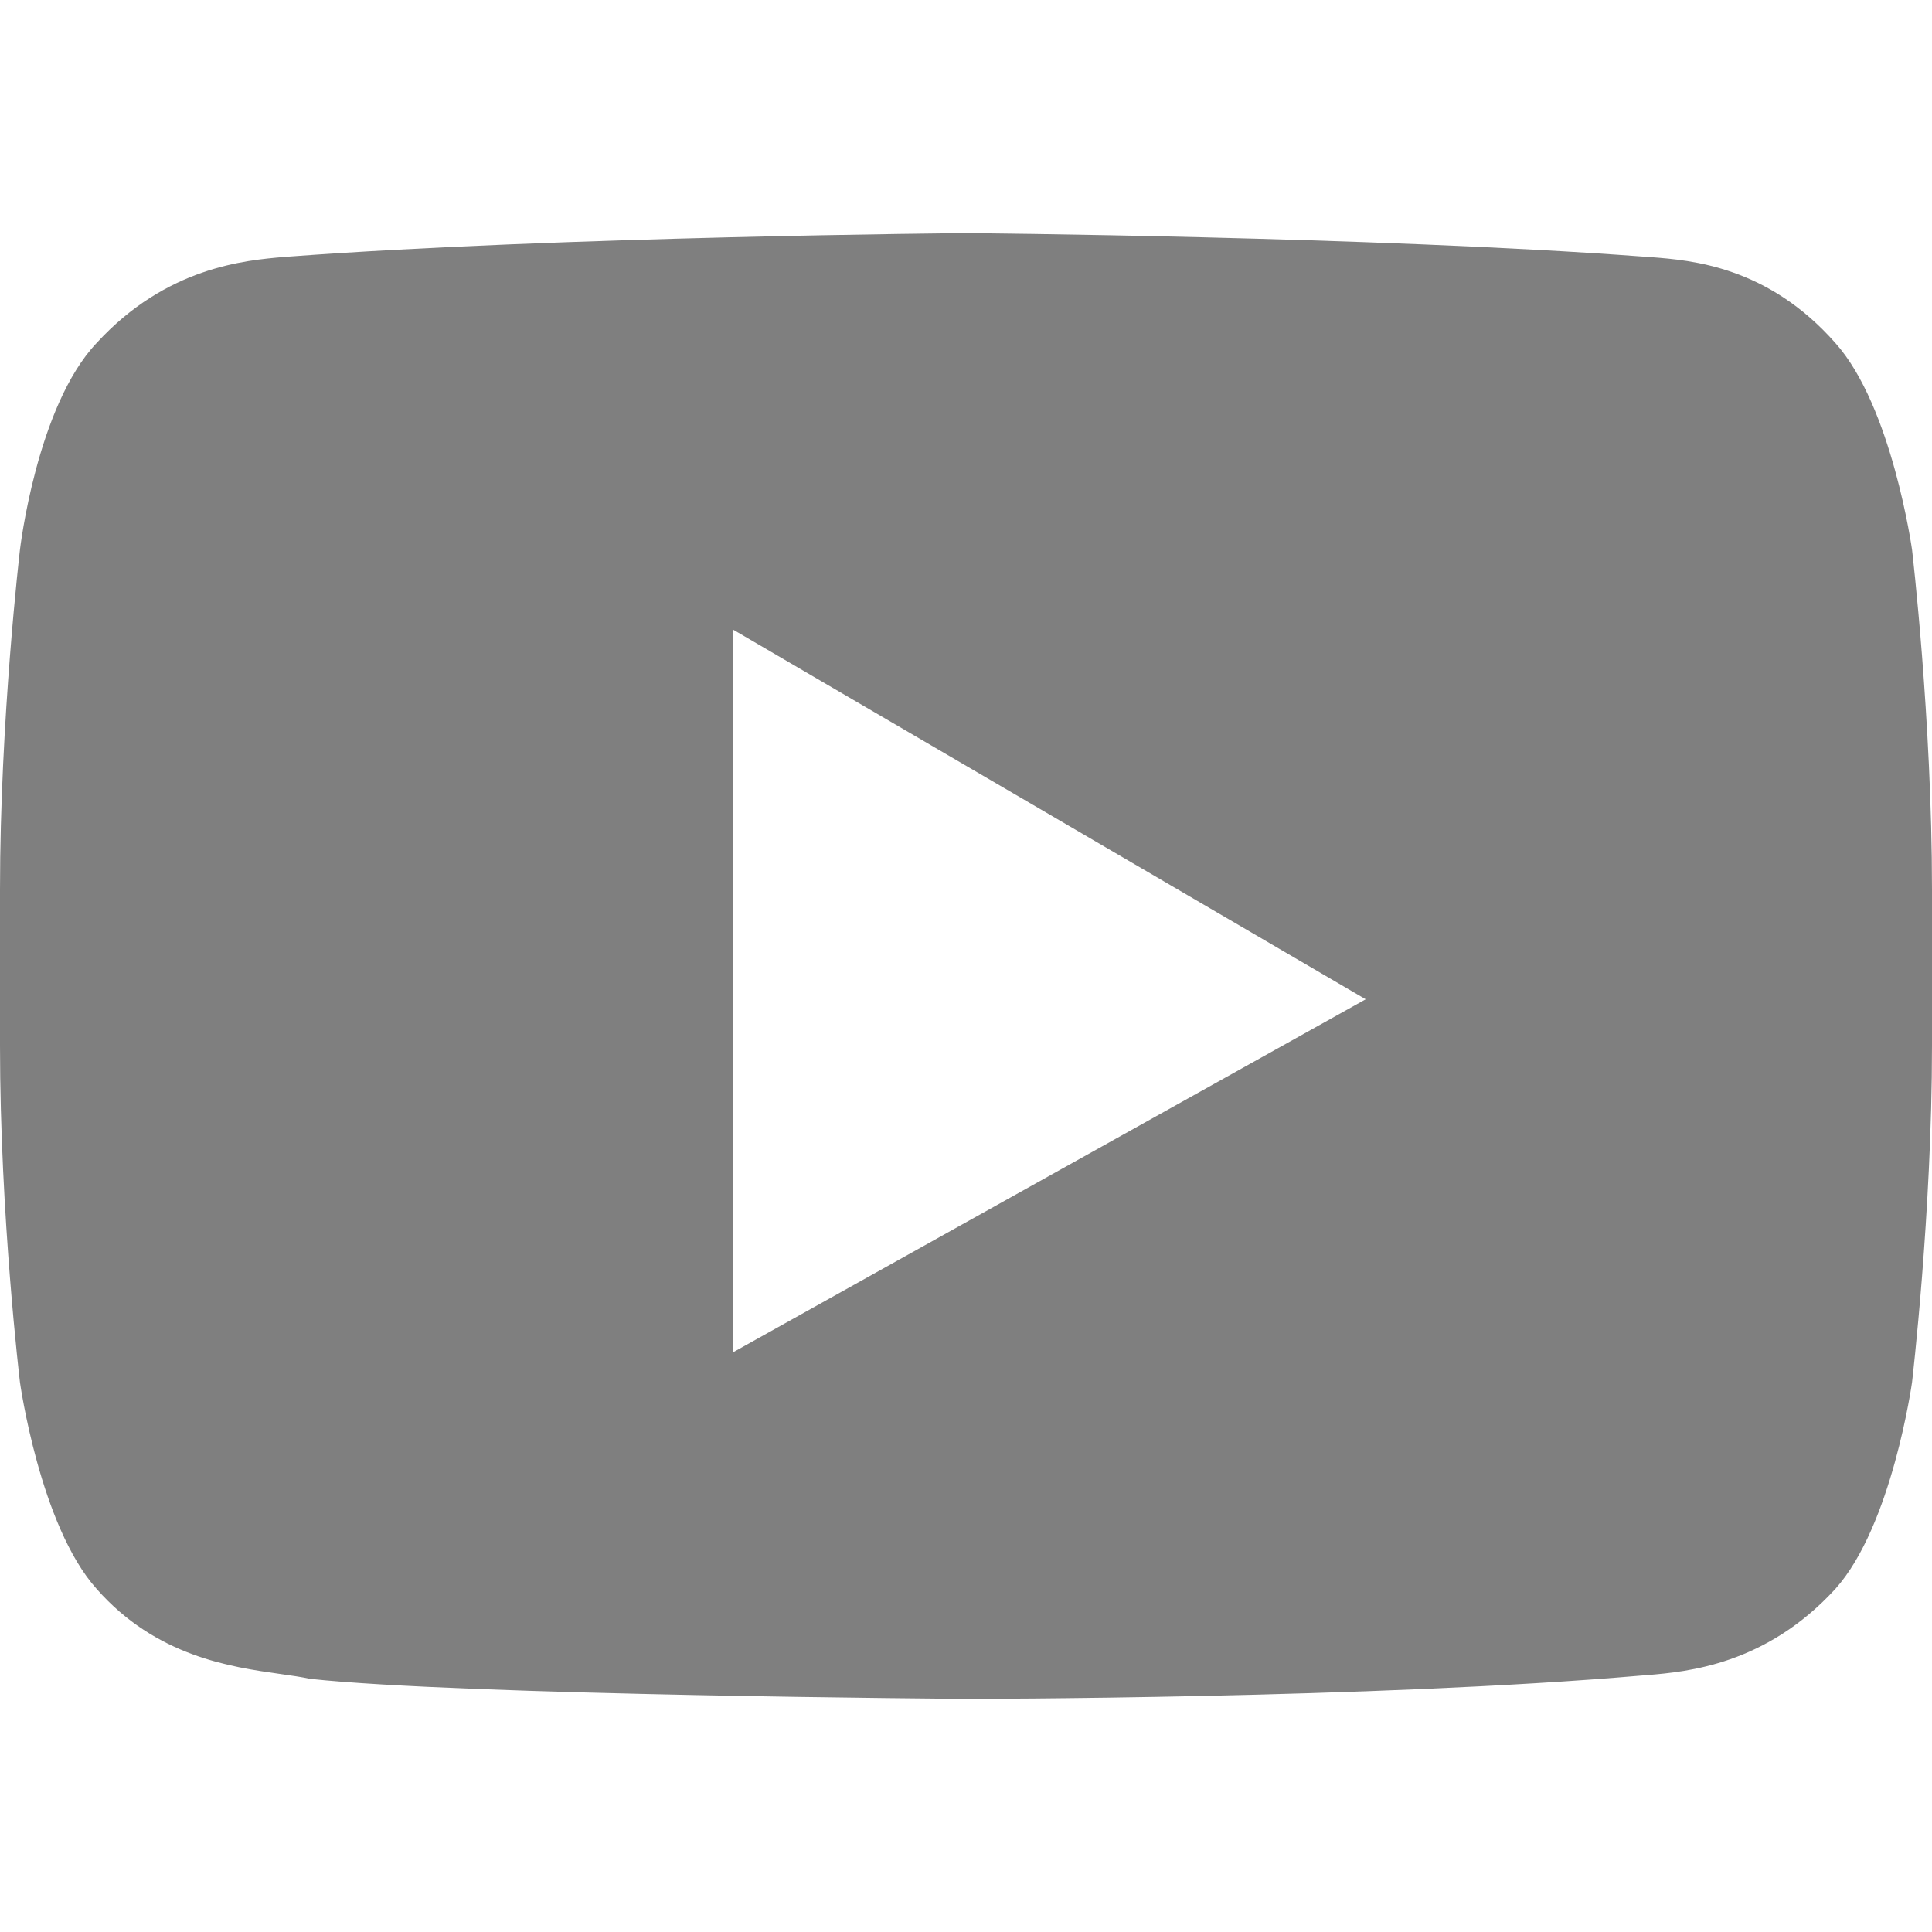 <svg width="18" height="18" viewBox="0 0 18 18" fill="none" xmlns="http://www.w3.org/2000/svg">
<g opacity="0.5">
<path fill-rule="evenodd" clip-rule="evenodd" d="M17.1 3.196C17.628 3.786 17.814 5.121 17.814 5.121C17.814 5.121 18 6.703 18 8.286V9.745C18 11.296 17.814 12.879 17.814 12.879C17.814 12.879 17.628 14.214 17.1 14.803C16.451 15.512 15.717 15.575 15.353 15.606C15.335 15.607 15.317 15.609 15.3 15.61C12.786 15.828 9 15.828 9 15.828C9 15.828 4.314 15.796 2.886 15.641C2.81 15.624 2.717 15.611 2.611 15.596C2.152 15.531 1.454 15.433 0.9 14.803C0.372 14.214 0.186 12.879 0.186 12.879C0.186 12.879 0 11.328 0 9.745V8.286C0 6.703 0.186 5.121 0.186 5.121C0.186 5.121 0.341 3.786 0.9 3.196C1.549 2.488 2.283 2.425 2.647 2.394C2.666 2.393 2.683 2.391 2.7 2.39C5.214 2.203 9 2.172 9 2.172C9 2.172 12.786 2.203 15.3 2.39C15.326 2.392 15.354 2.394 15.385 2.396C15.759 2.425 16.469 2.48 17.1 3.196ZM6.828 12.6V5.865L12.724 9.31L6.828 12.6Z" fill="black"/>
</g>
</svg>
